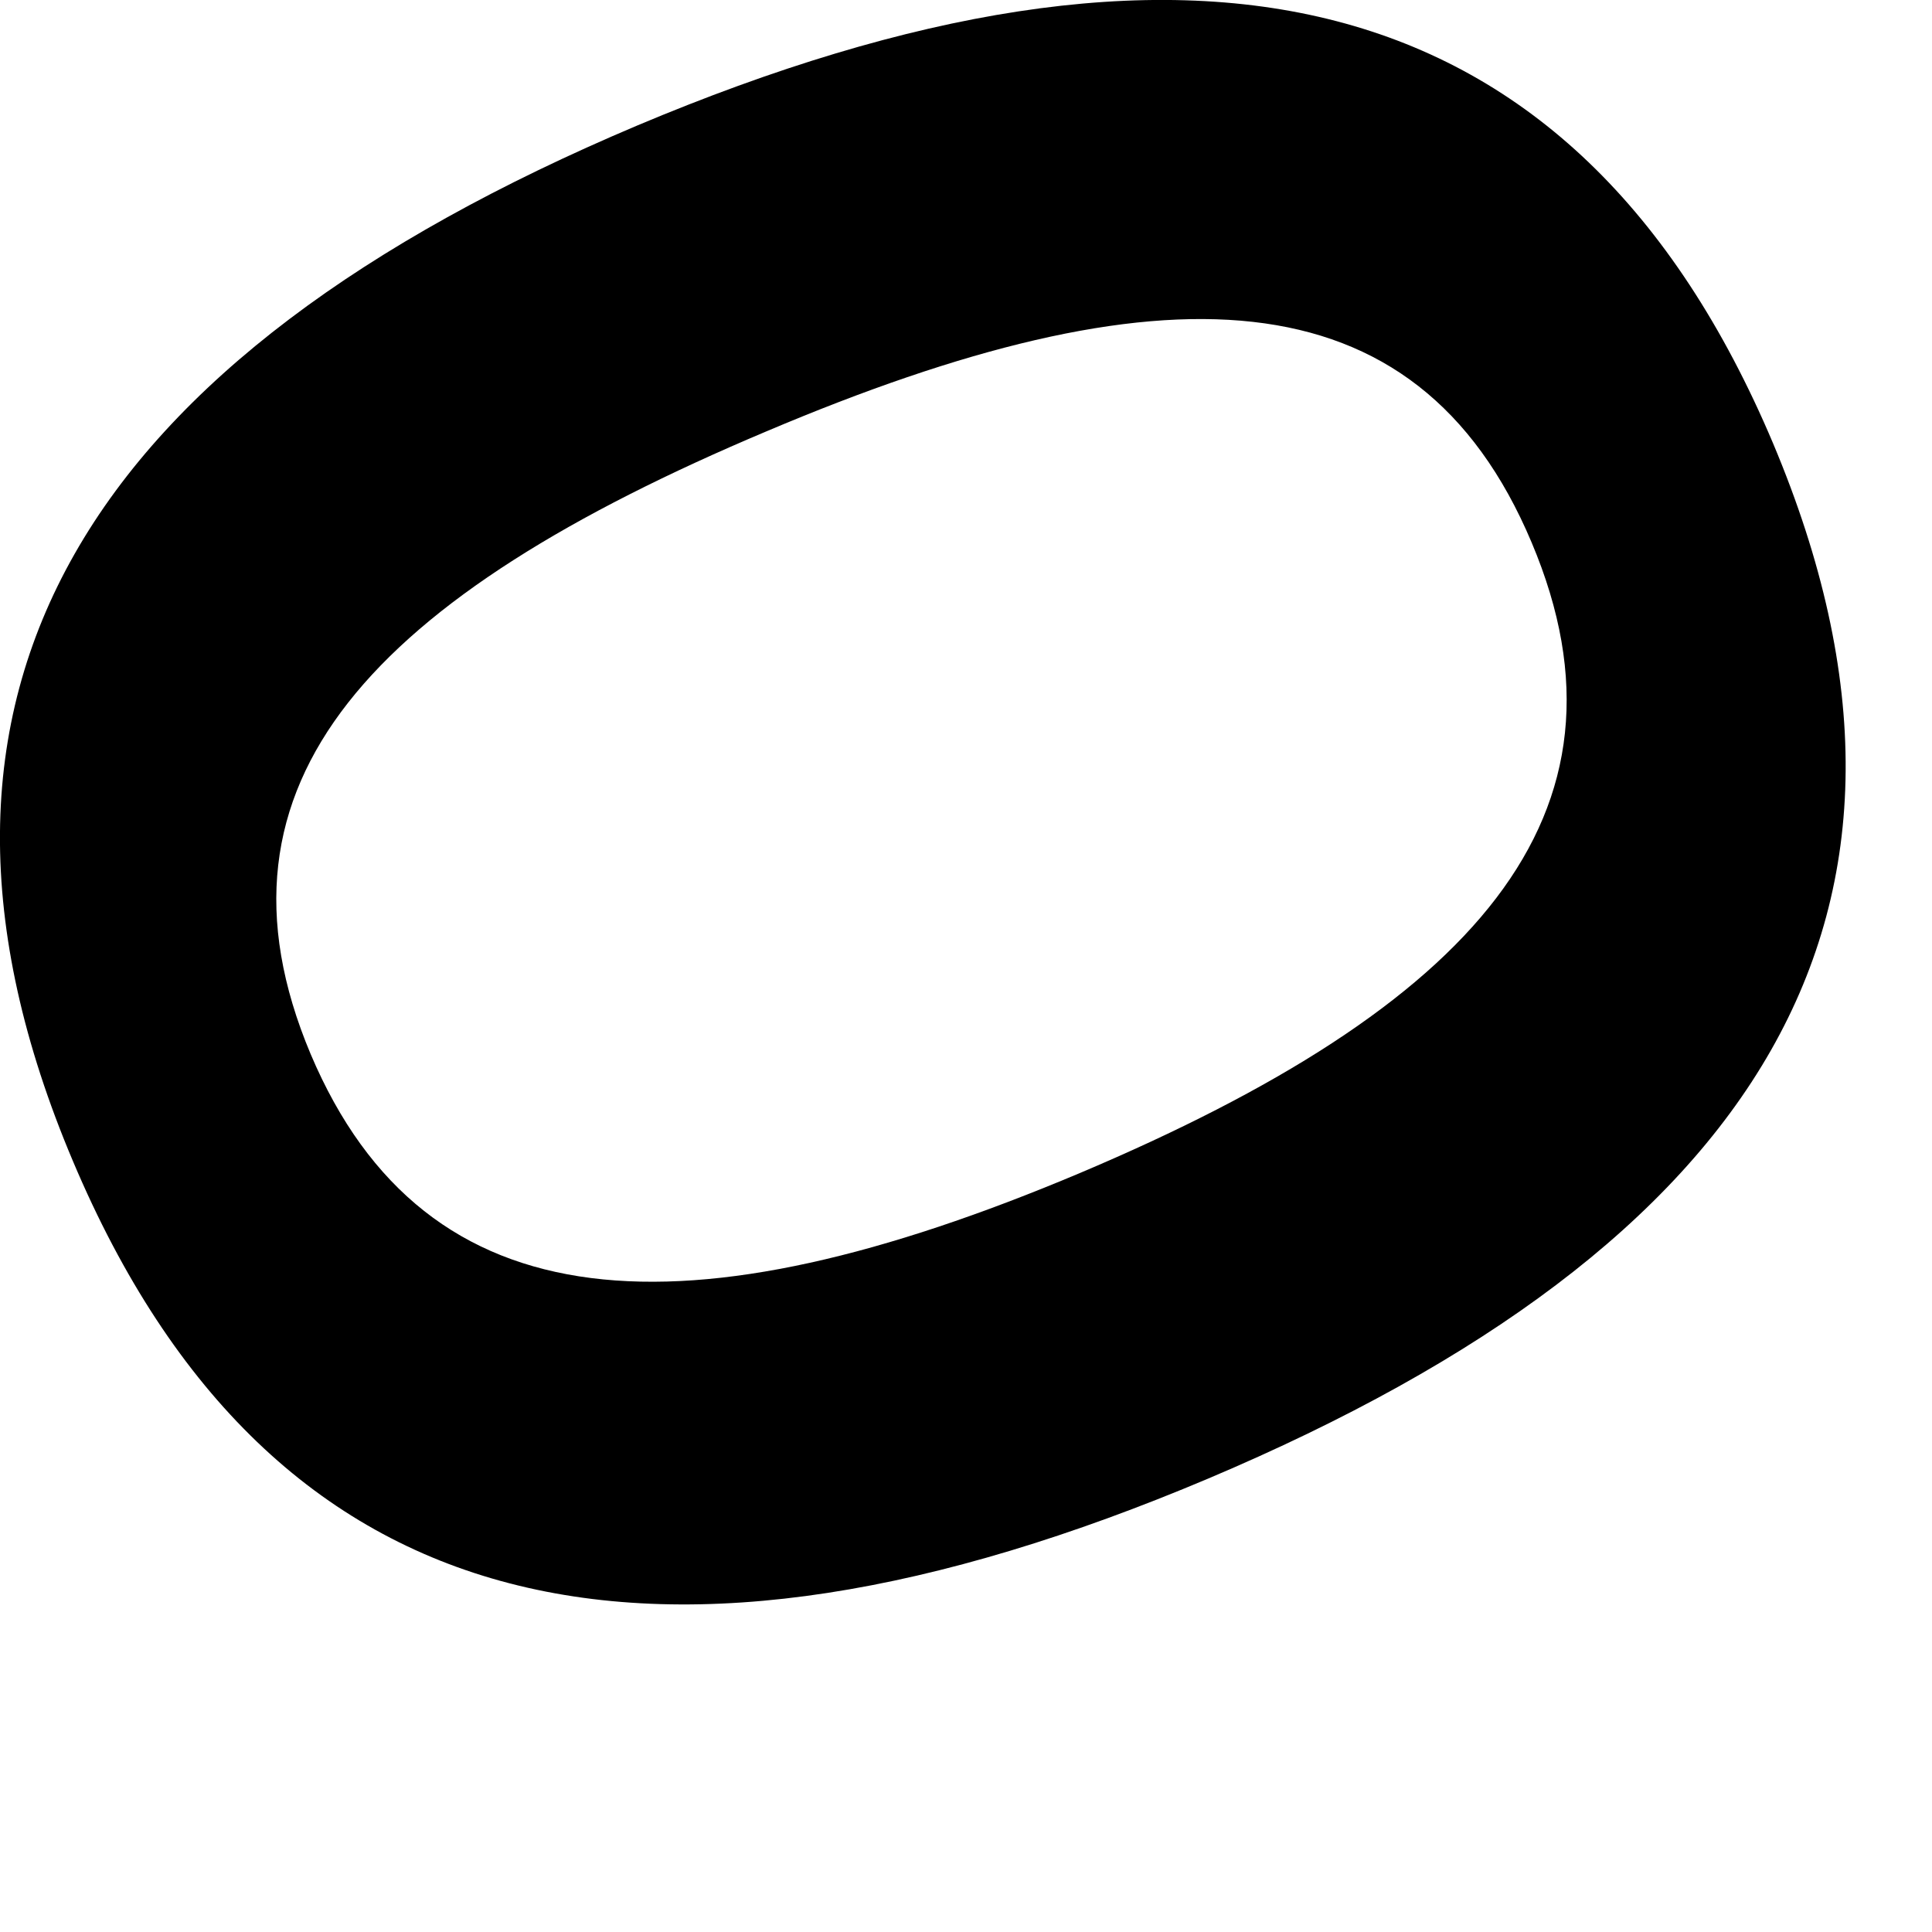 <?xml version="1.0" encoding="utf-8"?>
<svg xmlns="http://www.w3.org/2000/svg" fill="none" height="100%" overflow="visible" preserveAspectRatio="none" style="display: block;" viewBox="0 0 4 4" width="100%">
<path d="M1.319 0.26C2.456 -0.219 3.259 -0.057 3.671 0.918C4.081 1.892 3.639 2.58 2.502 3.061C1.366 3.541 0.563 3.379 0.151 2.404C-0.261 1.43 0.183 0.74 1.319 0.26ZM2.235 2.429C3.049 2.085 3.41 1.689 3.171 1.123C2.932 0.556 2.399 0.549 1.587 0.893C0.773 1.236 0.406 1.618 0.643 2.182C0.882 2.747 1.421 2.772 2.235 2.429Z" fill="black" id="Path 344"/>
</svg>